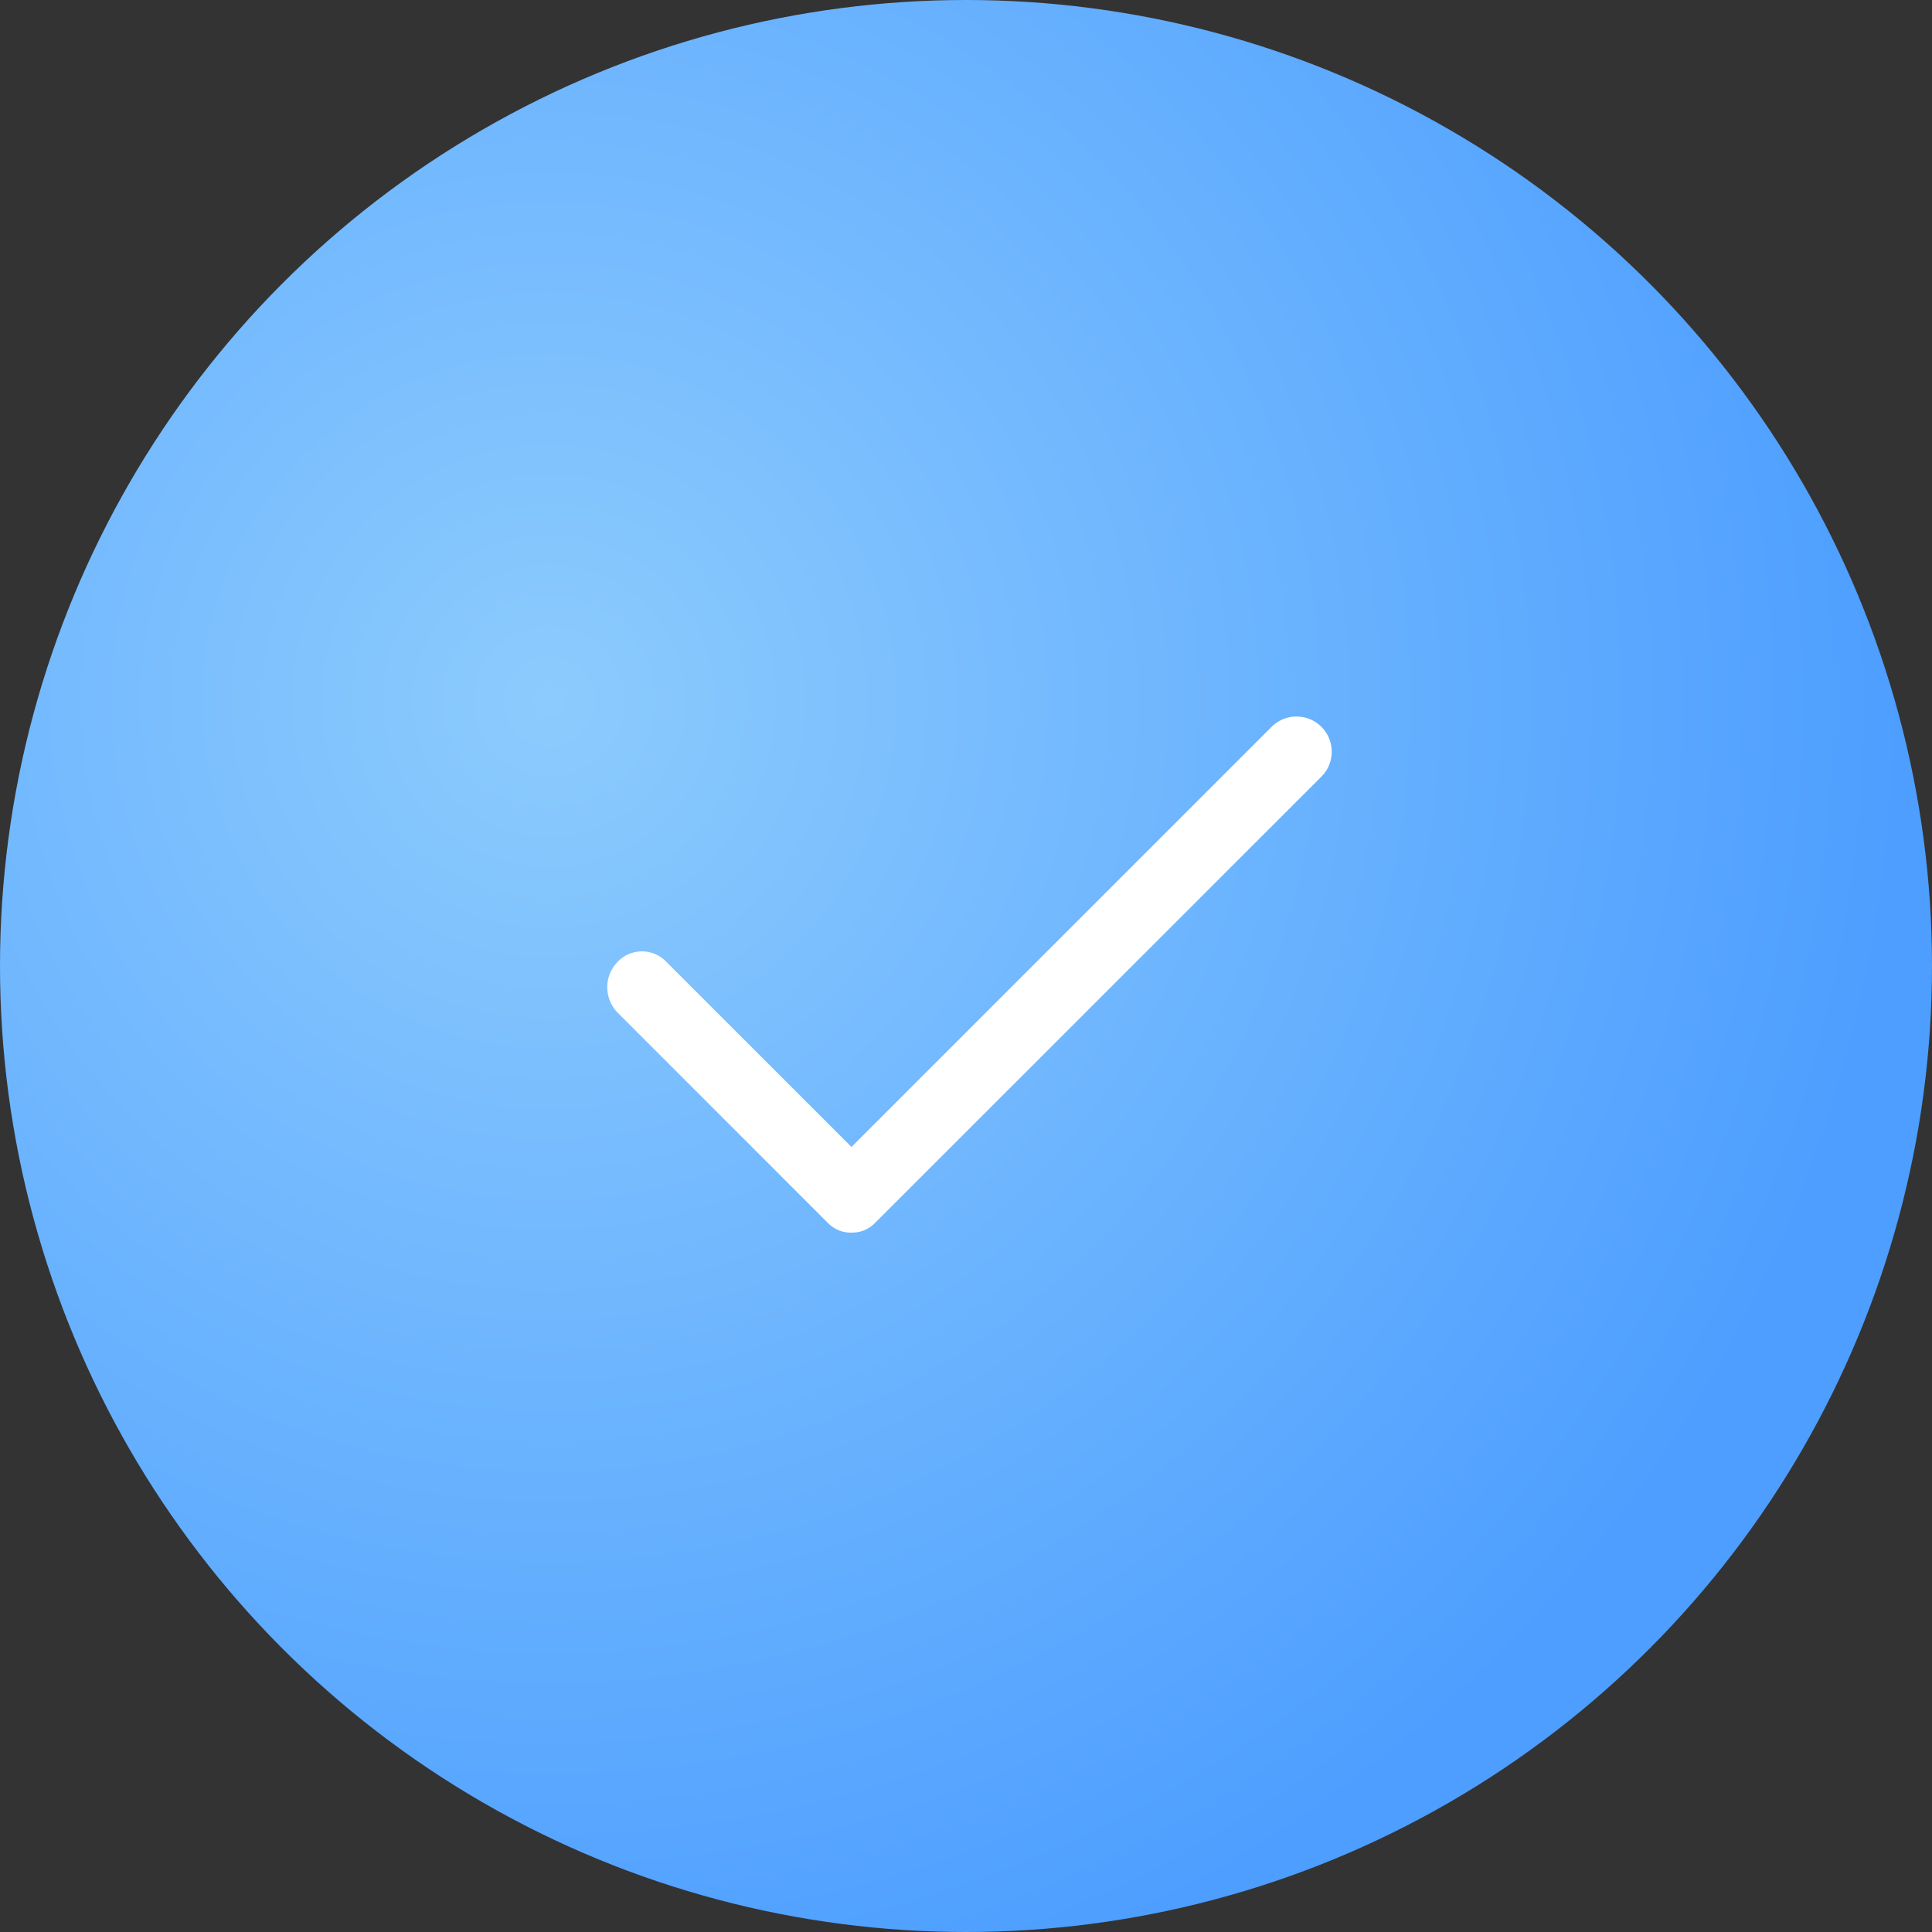 <svg xmlns="http://www.w3.org/2000/svg" xmlns:xlink="http://www.w3.org/1999/xlink" width="128" height="128" viewBox="0 0 128 128">
  <rect x="0" y="0" width="128" height="128" fill="#333333" stroke="none"/>
  <defs>
    <radialGradient id="radial-gradient" cx="0.286" cy="0.364" r="0.698" gradientUnits="objectBoundingBox">
      <stop offset="0" stop-color="#8ccbfd"/>
      <stop offset="1" stop-color="#4d9eff"/>
    </radialGradient>
  </defs>
  <g id="Group_1" data-name="Group 1" transform="translate(-608 509)">
    <circle id="circle" cx="64" cy="64" r="64" transform="translate(608 -509)" fill="url(#radial-gradient)"/>
    <g id="Done_icon" data-name="Done icon" transform="translate(-288 -894)">
      <rect id="Rectangle_962" data-name="Rectangle 962" width="64" height="64" transform="translate(928 417)" fill="none"/>
      <path id="done_FILL0_wght400_GRAD0_opsz48_4_" data-name="done_FILL0_wght400_GRAD0_opsz48 (4)" d="M24.529,47a2.251,2.251,0,0,1-.843-.153,2.337,2.337,0,0,1-.767-.537L9.04,32.429a2.407,2.407,0,0,1,0-3.374,2.224,2.224,0,0,1,3.22,0L24.529,41.324,52.363,13.49a2.331,2.331,0,1,1,3.3,3.3L26.139,46.308a2.337,2.337,0,0,1-.767.537,2.251,2.251,0,0,1-.843.153Z" transform="translate(927.883 419.666)" fill="#fff"/>
    </g>
  </g>
</svg>
